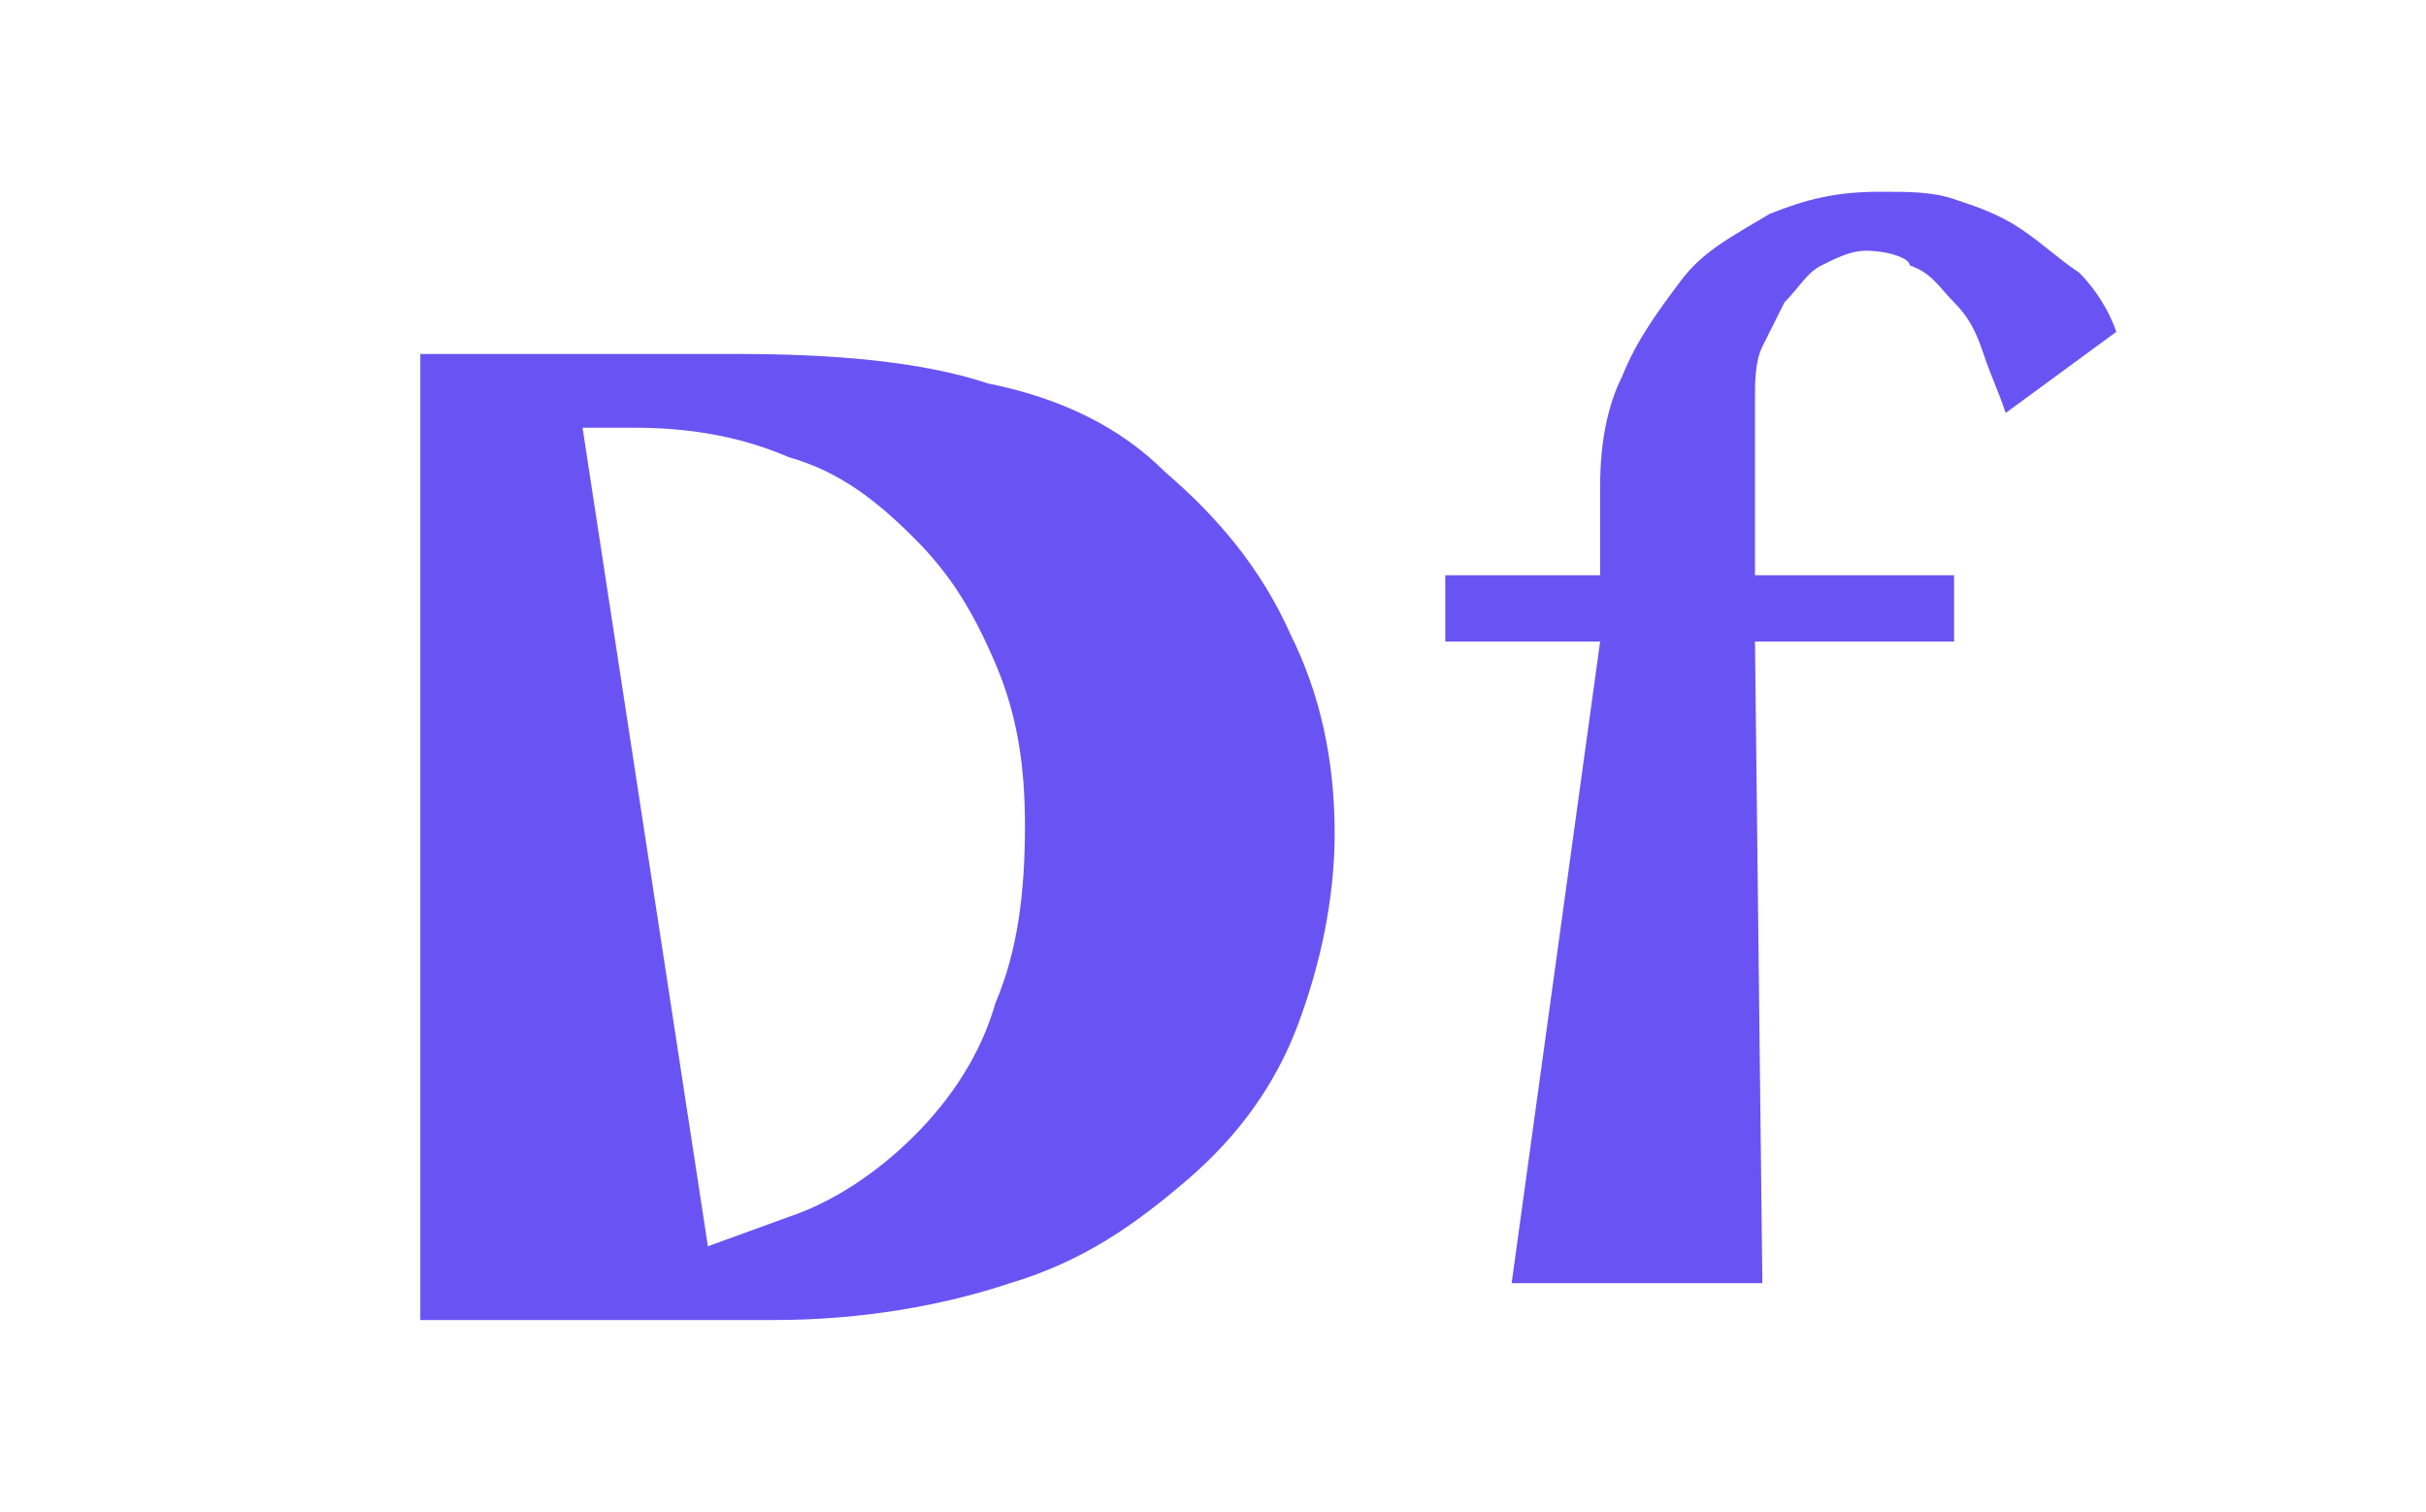 <?xml version="1.0" encoding="utf-8"?>
<!-- Generator: Adobe Illustrator 26.3.1, SVG Export Plug-In . SVG Version: 6.00 Build 0)  -->
<svg version="1.1" id="Layer_1" xmlns="http://www.w3.org/2000/svg" xmlns:xlink="http://www.w3.org/1999/xlink" x="0px" y="0px"
	 viewBox="0 0 32.9 20.5" style="enable-background:new 0 0 32.9 20.5;" xml:space="preserve">
<style type="text/css">
	.st0{fill:#E5E5EF;}
	.st1{fill:none;stroke:url(#SVGID_1_);stroke-width:25.133;stroke-linecap:round;stroke-miterlimit:10;}
	.st2{fill:#77E5D5;}
	.st3{fill:#FFFFFF;}
	
		.st4{fill:none;stroke:url(#SVGID_00000138555021289087255600000016698643753047871162_);stroke-width:25.133;stroke-linecap:round;stroke-miterlimit:10;}
	
		.st5{fill:none;stroke:url(#SVGID_00000028325902006211354780000004154305948985962678_);stroke-width:25.133;stroke-linecap:round;stroke-miterlimit:10;}
	.st6{fill:#77DCCC;}
	
		.st7{fill:none;stroke:url(#SVGID_00000134217531187837379570000010647076018398774682_);stroke-width:25.133;stroke-linecap:round;stroke-miterlimit:10;}
	
		.st8{fill:none;stroke:url(#SVGID_00000138553708612559266530000002686211122497486752_);stroke-width:25.133;stroke-linecap:round;stroke-miterlimit:10;}
	
		.st9{fill:none;stroke:url(#SVGID_00000147222323568875712380000007728035371117142158_);stroke-width:25.133;stroke-linecap:round;stroke-miterlimit:10;}
	
		.st10{fill:none;stroke:url(#SVGID_00000110453441969122839310000006134319788659356809_);stroke-width:25.133;stroke-linecap:round;stroke-miterlimit:10;}
	
		.st11{fill:none;stroke:url(#SVGID_00000096741349162872097070000002982686473959018906_);stroke-width:25.133;stroke-linecap:round;stroke-miterlimit:10;}
	
		.st12{fill:none;stroke:url(#SVGID_00000108283087326418857160000014633719610436269199_);stroke-width:25.133;stroke-linecap:round;stroke-miterlimit:10;}
	
		.st13{fill:none;stroke:url(#SVGID_00000096739270828910313890000007561448637193875374_);stroke-width:25.133;stroke-linecap:round;stroke-miterlimit:10;}
	.st14{fill:#353542;}
	.st15{fill:#C7C7D0;}
	.st16{fill:#6954F3;}
	.st17{fill:#353542;stroke:#353542;stroke-miterlimit:10;}
	.st18{fill:#353542;stroke:#353542;stroke-width:0.855;stroke-miterlimit:10;}
	.st19{fill-rule:evenodd;clip-rule:evenodd;fill:#353542;}
	
		.st20{fill:none;stroke:url(#SVGID_00000166633653625112063320000014253728113591972269_);stroke-width:25.133;stroke-linecap:round;stroke-miterlimit:10;}
	.st21{fill:none;stroke:#353542;stroke-width:0.5;stroke-miterlimit:10;}
	.st22{fill-rule:evenodd;clip-rule:evenodd;fill:#6954F3;}
	.st23{opacity:0.5;}
	.st24{fill:#E2E8F4;}
	.st25{clip-path:url(#SVGID_00000053538051957365363790000017218716717357119390_);}
	.st26{opacity:0.6;}
	.st27{fill:#EBEDF2;}
	.st28{fill:#6291F4;}
	.st29{clip-path:url(#SVGID_00000032643284318666888040000006330841287840587701_);}
	.st30{fill:none;stroke:#6954F3;stroke-miterlimit:10;}
	.st31{clip-path:url(#SVGID_00000103245243141527251480000009968965144000070025_);}
	.st32{opacity:0.3;}
	.st33{clip-path:url(#SVGID_00000065794911085870413510000009153714410934311315_);}
	.st34{clip-path:url(#SVGID_00000097458794577779844940000017393458945697014678_);}
	.st35{clip-path:url(#SVGID_00000102506378330912574990000011540054192985099952_);}
	.st36{clip-path:url(#SVGID_00000072268649388452911270000014652167100238991021_);}
	.st37{fill-rule:evenodd;clip-rule:evenodd;fill:#77E5D5;}
	.st38{fill:none;stroke:#6954F3;stroke-width:1.148;stroke-miterlimit:10;}
	.st39{clip-path:url(#SVGID_00000078756698579822375410000017521604383869753497_);}
	.st40{clip-path:url(#SVGID_00000106115088585960511100000003738565512338753207_);}
	.st41{clip-path:url(#SVGID_00000117678112247205696510000003379298613322366100_);}
	.st42{clip-path:url(#SVGID_00000159454970425431752680000005118293532237038225_);}
	
		.st43{fill:none;stroke:url(#SVGID_00000073681110336932483170000002304978256800802492_);stroke-width:30.145;stroke-linecap:round;stroke-miterlimit:10;}
	
		.st44{fill:none;stroke:url(#SVGID_00000013176365045025543250000000808334928881323948_);stroke-width:30.145;stroke-linecap:round;stroke-miterlimit:10;}
	
		.st45{fill:none;stroke:url(#SVGID_00000084505824036585919650000006215289232322577289_);stroke-width:30.145;stroke-linecap:round;stroke-miterlimit:10;}
	
		.st46{fill:none;stroke:url(#SVGID_00000083779235995982579220000009944293182968868001_);stroke-width:30.145;stroke-linecap:round;stroke-miterlimit:10;}
	
		.st47{fill:none;stroke:url(#SVGID_00000082364894491405031450000004038819541690980247_);stroke-width:30.145;stroke-linecap:round;stroke-miterlimit:10;}
	
		.st48{fill:none;stroke:url(#SVGID_00000023241794817635430060000001829171591046370703_);stroke-width:30.145;stroke-linecap:round;stroke-miterlimit:10;}
	
		.st49{fill:none;stroke:url(#SVGID_00000083089433503596765860000016704511143393550768_);stroke-width:30.145;stroke-linecap:round;stroke-miterlimit:10;}
	.st50{fill:#353542;stroke:#353542;stroke-width:1.199;stroke-miterlimit:10;}
	.st51{fill:#353542;stroke:#353542;stroke-width:1.025;stroke-miterlimit:10;}
	.st52{fill:none;stroke:#353542;stroke-width:0.6;stroke-miterlimit:10;}
	.st53{fill:none;}
	.st54{fill:none;stroke:#FFFFFF;stroke-width:2.039;}
	.st55{clip-path:url(#SVGID_00000085963349111595128110000009146043217319370401_);}
	.st56{clip-path:url(#SVGID_00000137127630645741417100000007944409524744255628_);}
	.st57{clip-path:url(#SVGID_00000153697016385709081730000013181848222439958668_);}
	.st58{opacity:0.5;fill:#ADB5CF;}
	
		.st59{fill:none;stroke:url(#SVGID_00000023258178296894325510000012273340181980847244_);stroke-width:25.133;stroke-linecap:round;stroke-miterlimit:10;}
	.st60{fill:#ADB5CF;}
	.st61{fill-rule:evenodd;clip-rule:evenodd;fill:#FFFFFF;}
</style>
<g>
	<g>
		<path class="st16" d="M5.7,4.8h4.3c1.3,0,2.5,0.1,3.4,0.4c1,0.2,1.8,0.6,2.4,1.2c0.7,0.6,1.3,1.3,1.7,2.2c0.4,0.8,0.6,1.7,0.6,2.7
			c0,0.9-0.2,1.8-0.5,2.6s-0.8,1.5-1.5,2.1s-1.4,1.1-2.4,1.4c-0.9,0.3-2,0.5-3.2,0.5H5.7V4.8z M10.7,16.5c0.6-0.2,1.2-0.6,1.7-1.1
			c0.5-0.5,0.9-1.1,1.1-1.8c0.3-0.7,0.4-1.5,0.4-2.4c0-0.8-0.1-1.5-0.4-2.2c-0.3-0.7-0.6-1.2-1.1-1.7c-0.5-0.5-1-0.9-1.7-1.1
			c-0.7-0.3-1.4-0.4-2.1-0.4H7.9l1.7,11.1"/>
		<path class="st16" d="M25.3,3.4c-0.2,0-0.4,0.1-0.6,0.2c-0.2,0.1-0.3,0.3-0.5,0.5c-0.1,0.2-0.2,0.4-0.3,0.6
			c-0.1,0.2-0.1,0.5-0.1,0.7v2.4h2.7v0.9h-2.7l0.1,8.7h-3.4l1.2-8.7h-2.1V7.8h2.1V6.6c0-0.6,0.1-1.1,0.3-1.5
			c0.2-0.5,0.5-0.9,0.8-1.3c0.3-0.4,0.7-0.6,1.2-0.9c0.5-0.2,0.9-0.3,1.5-0.3c0.4,0,0.7,0,1,0.1c0.3,0.1,0.6,0.2,0.9,0.4
			c0.3,0.2,0.5,0.4,0.8,0.6c0.2,0.2,0.4,0.5,0.5,0.8l-1.5,1.1c-0.1-0.3-0.2-0.5-0.3-0.8c-0.1-0.3-0.2-0.5-0.4-0.7
			c-0.2-0.2-0.3-0.4-0.6-0.5C25.9,3.5,25.6,3.4,25.3,3.4z"/>
	</g>
</g>
</svg>
